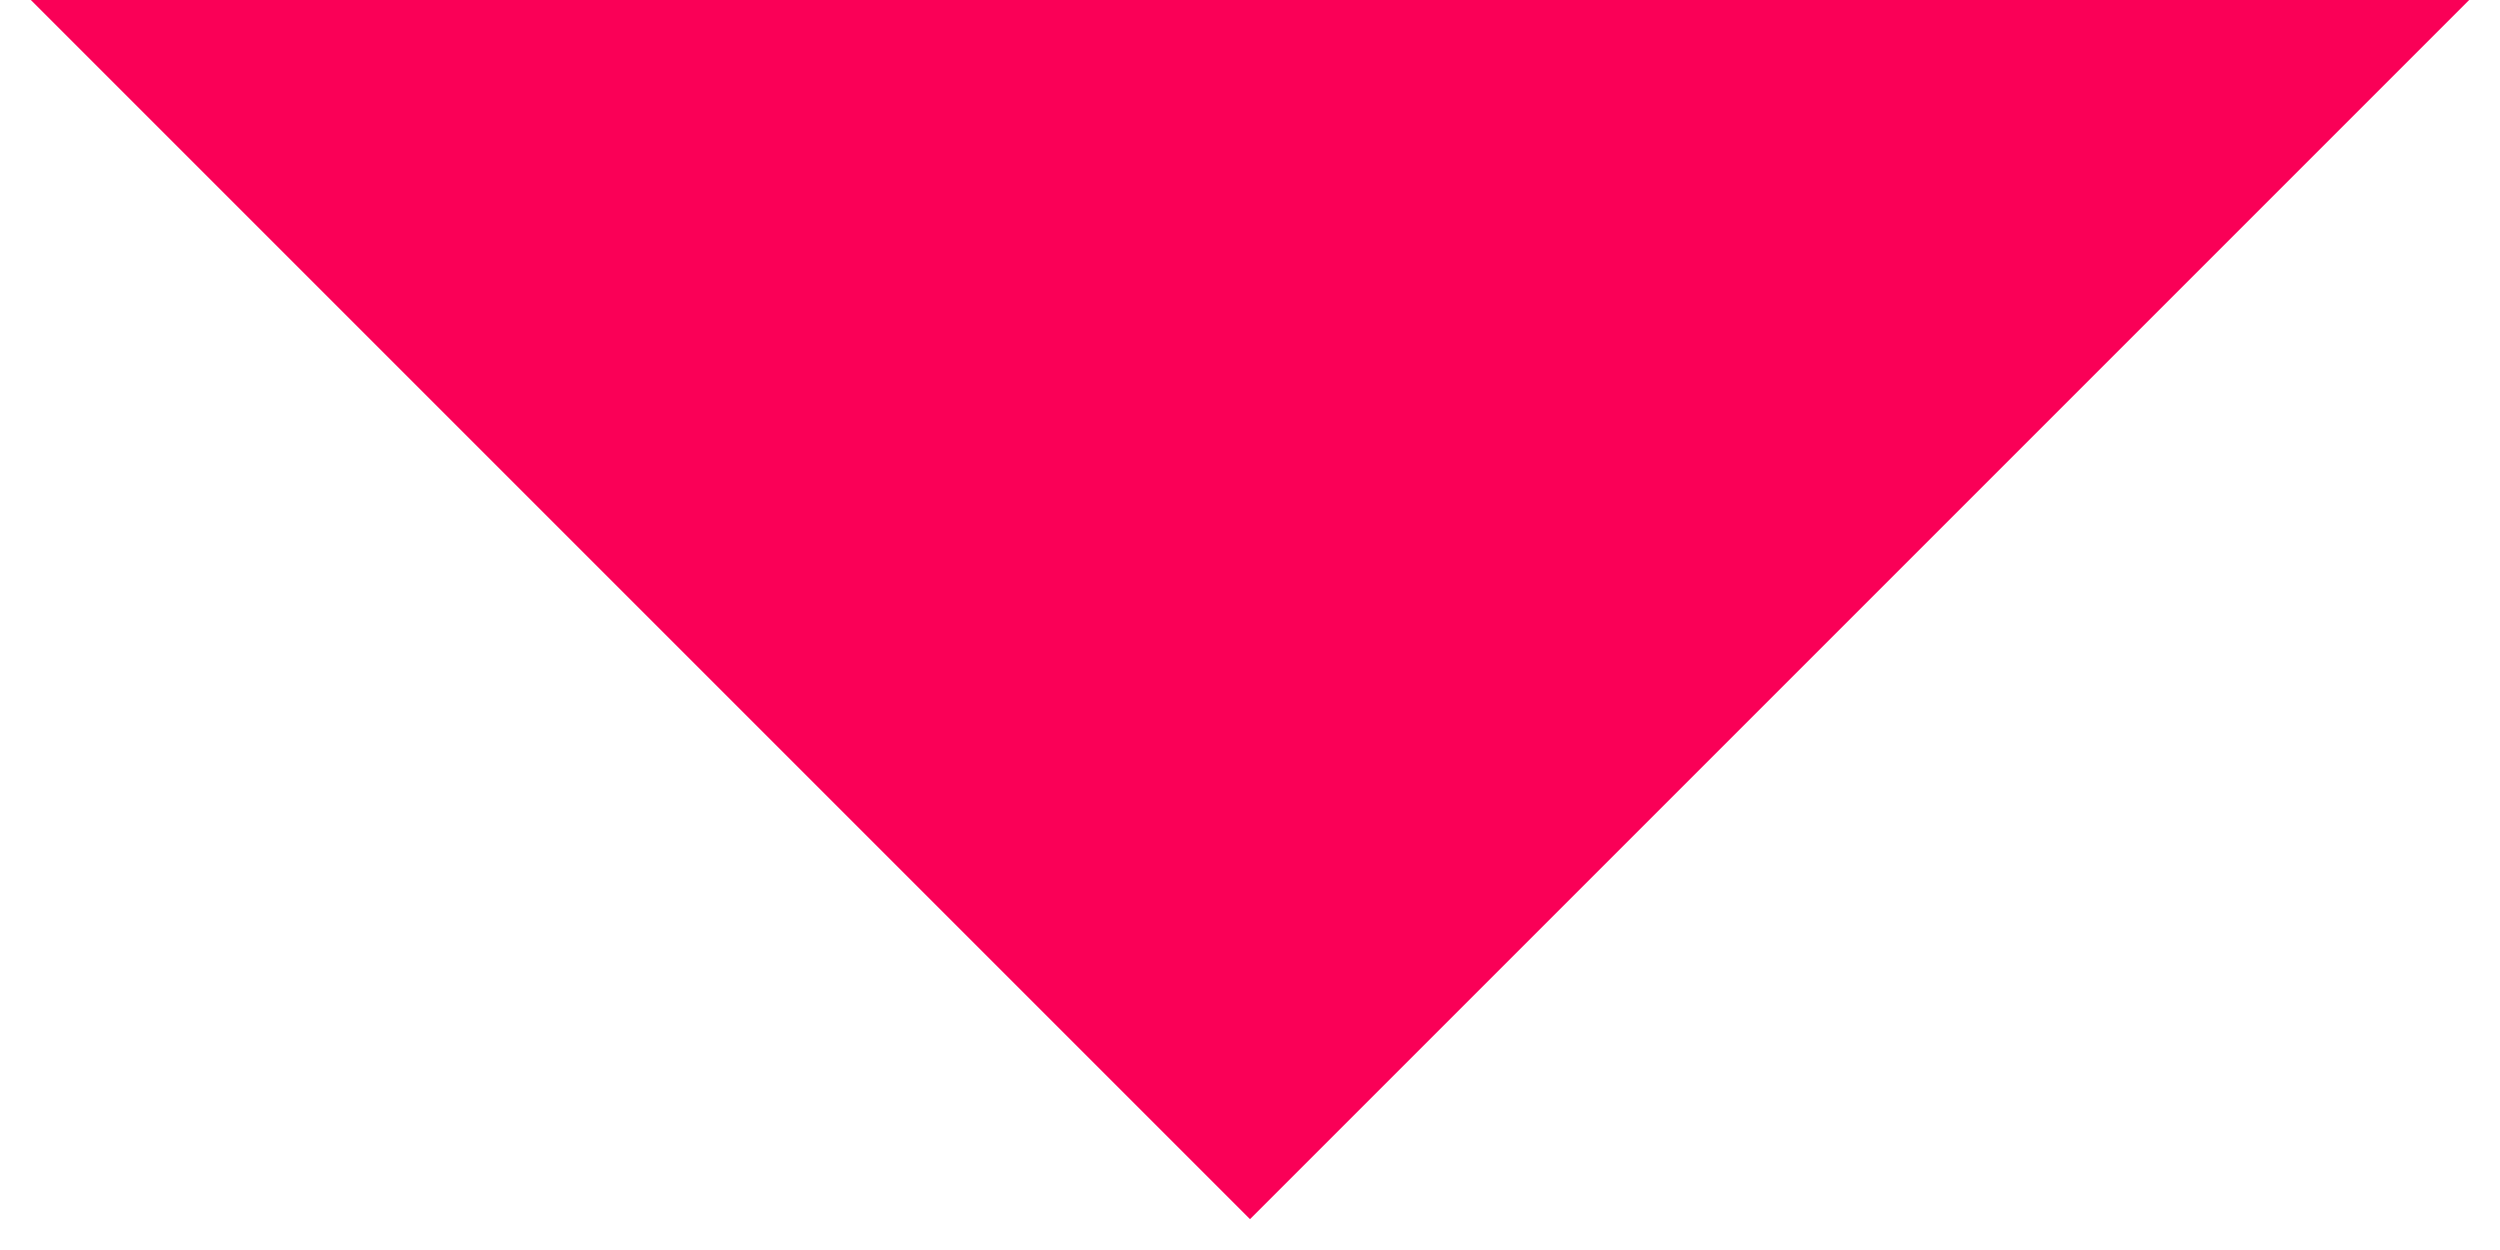 <?xml version="1.0" encoding="UTF-8"?><svg xmlns="http://www.w3.org/2000/svg" xmlns:xlink="http://www.w3.org/1999/xlink" xmlns:avocode="https://avocode.com/" id="SVGDocbfe325d68f2645c48f85f32d65594a0c" width="58px" height="29px" version="1.1" viewBox="0 0 58 29" aria-hidden="true"><defs><linearGradient class="cerosgradient" data-cerosgradient="true" id="CerosGradient_ida23333f76" gradientUnits="userSpaceOnUse" x1="50%" y1="100%" x2="50%" y2="0%"><stop offset="0%" stop-color="#d1d1d1"/><stop offset="100%" stop-color="#d1d1d1"/></linearGradient><linearGradient/></defs><g><g transform="rotate(-45 29 0)"><path d="M9,-20v0l40,40v0h-40v0z" fill="#fa0057" fill-opacity="1"/></g></g></svg>